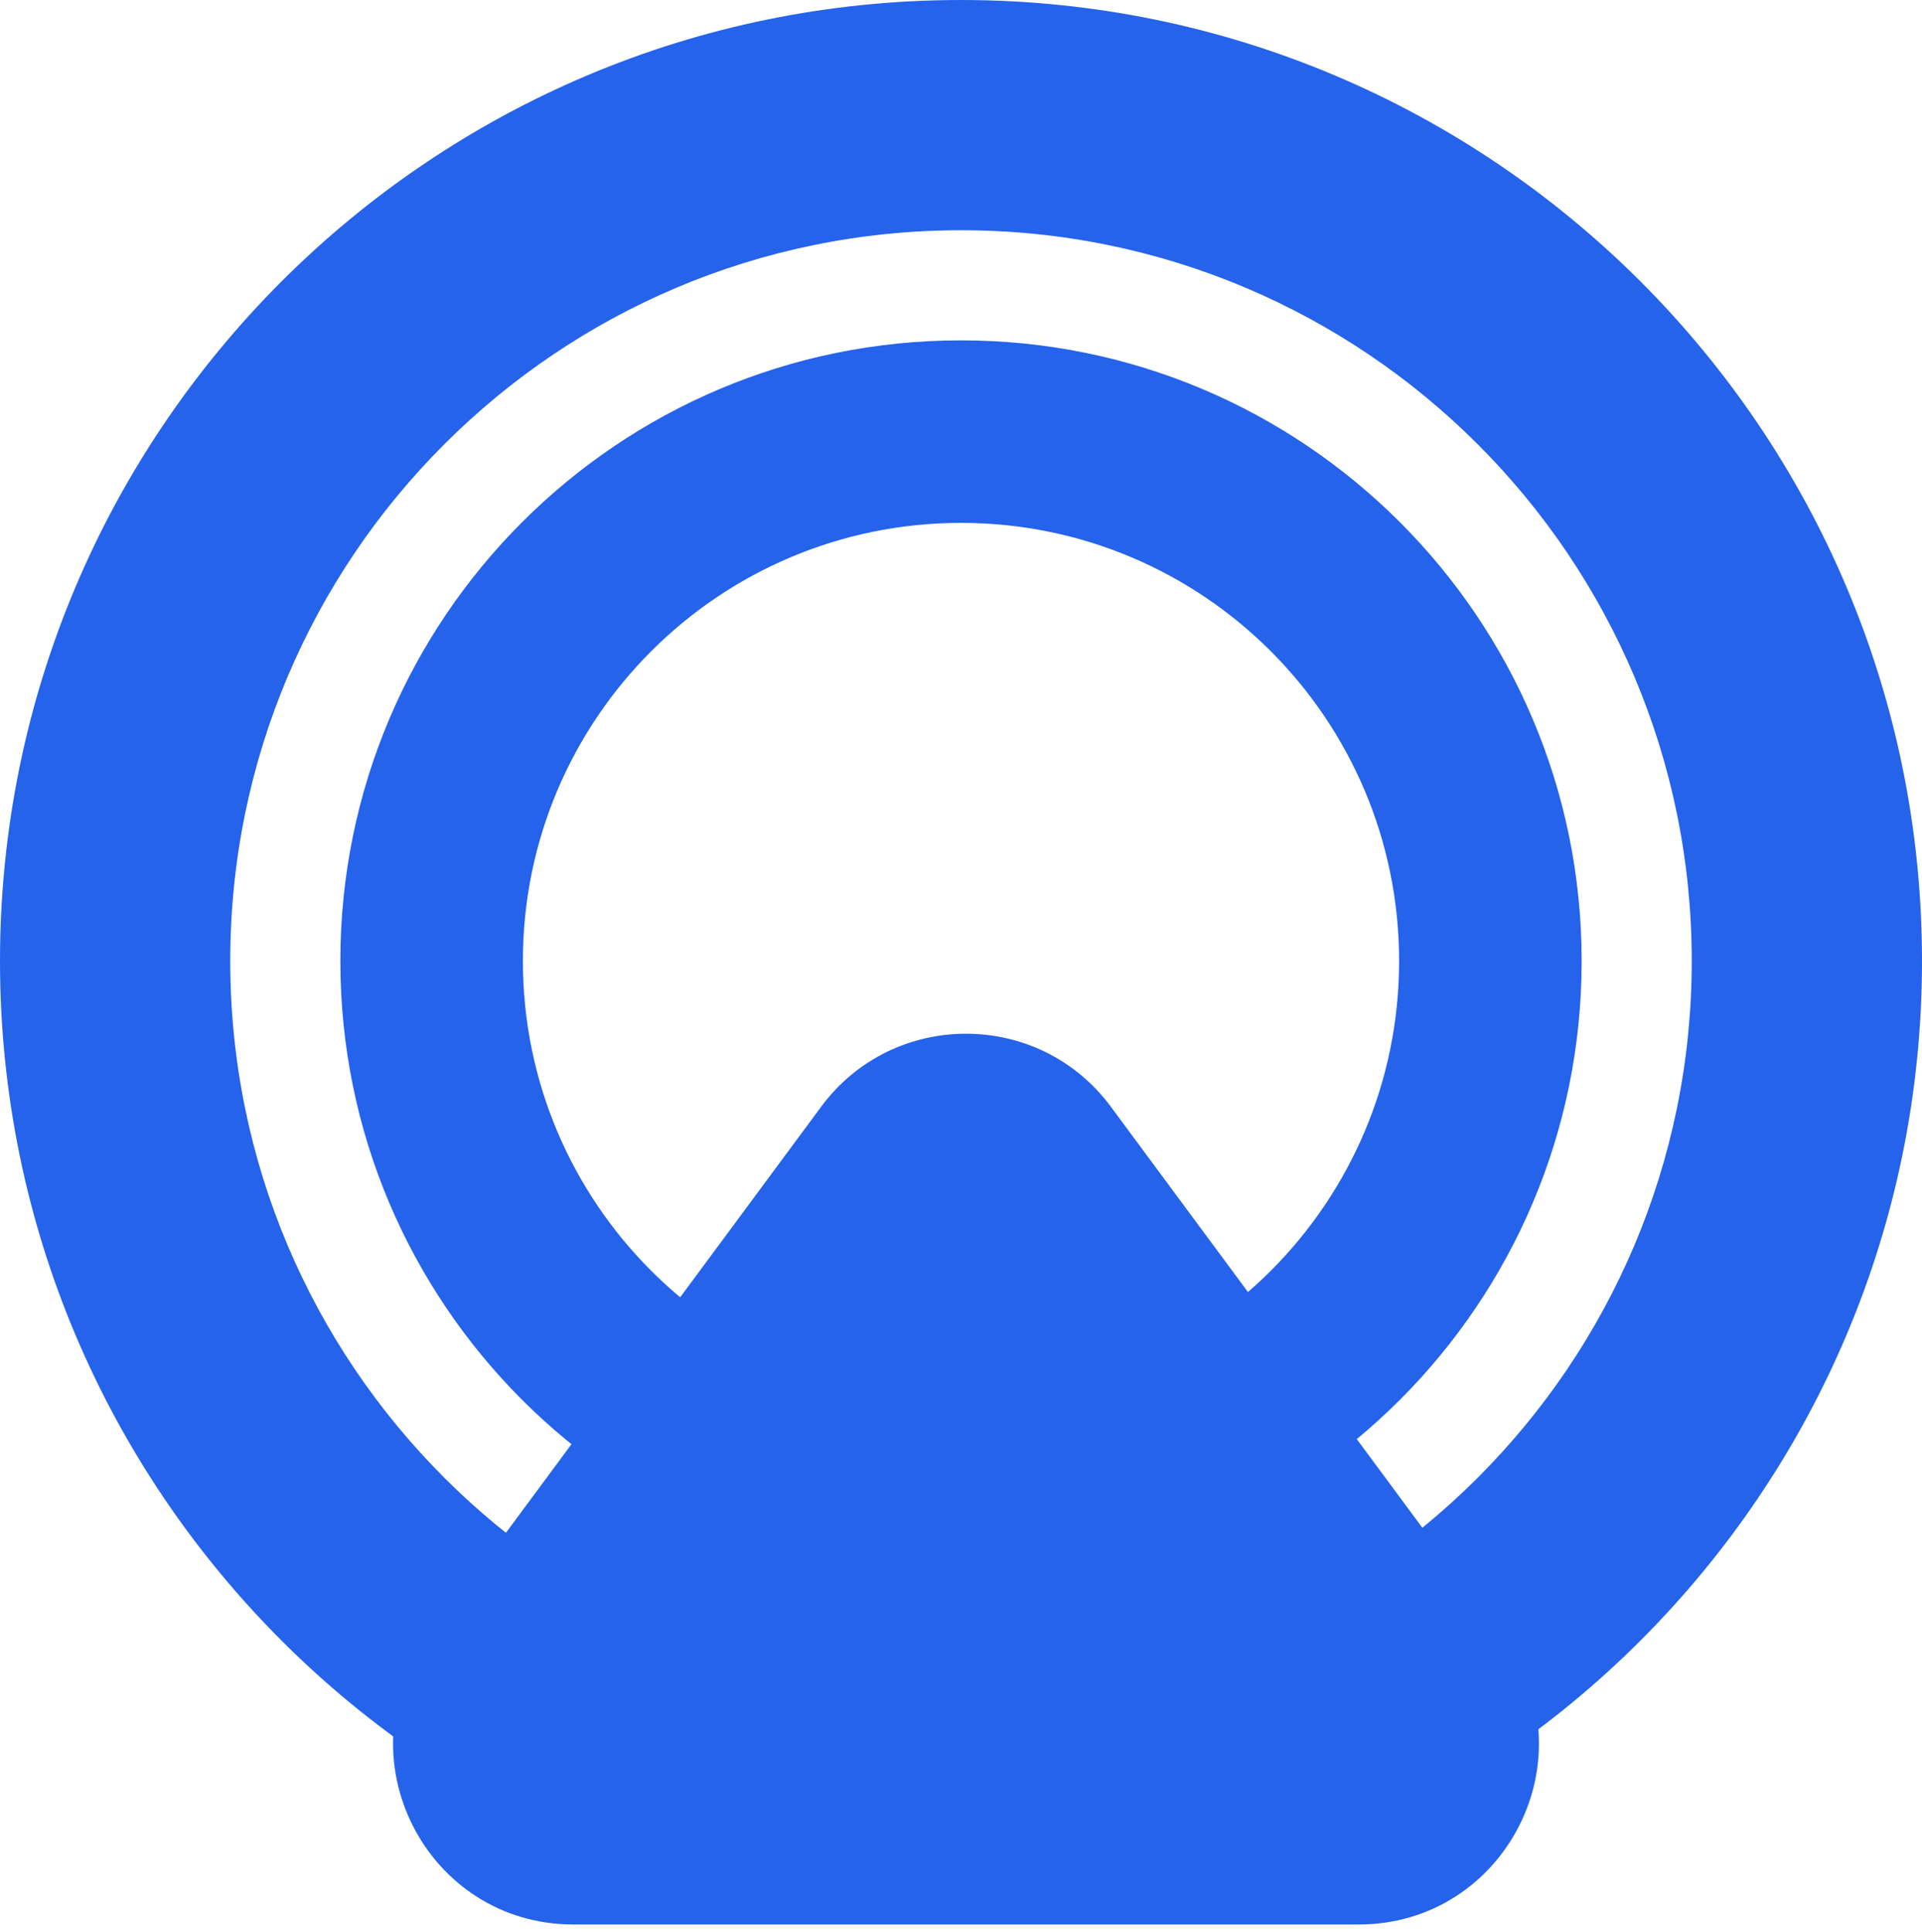 <svg width="192" height="193" viewBox="0 0 192 193" fill="none" xmlns="http://www.w3.org/2000/svg">
    <path
        d="M96 0C149.019 0 192 42.981 192 96C192 149.019 149.019 192 96 192C42.981 192 0 149.019 0 96C0 42.981 42.981 0 96 0ZM96 23C55.683 23 23 55.683 23 96C23 136.317 55.683 169 96 169C136.317 169 169 136.317 169 96C169 55.683 136.317 23 96 23Z"
        fill="#2563eb" />
    <path
        d="M96 34C130.242 34 158 61.758 158 96C158 130.242 130.242 158 96 158C61.758 158 34 130.242 34 96C34 61.758 61.758 34 96 34ZM96 52.235C71.829 52.235 52.235 71.829 52.235 96C52.235 120.171 71.829 139.765 96 139.765C120.171 139.765 139.765 120.171 139.765 96C139.765 71.829 120.171 52.235 96 52.235Z"
        fill="#2563eb" />
    <path
        d="M82.03 110.558C89.225 100.832 103.775 100.832 110.97 110.558L150.173 163.544C158.963 175.425 150.481 192.25 135.703 192.25H57.297C42.519 192.25 34.037 175.425 42.827 163.544L82.03 110.558Z"
        fill="#2563eb" />
</svg>